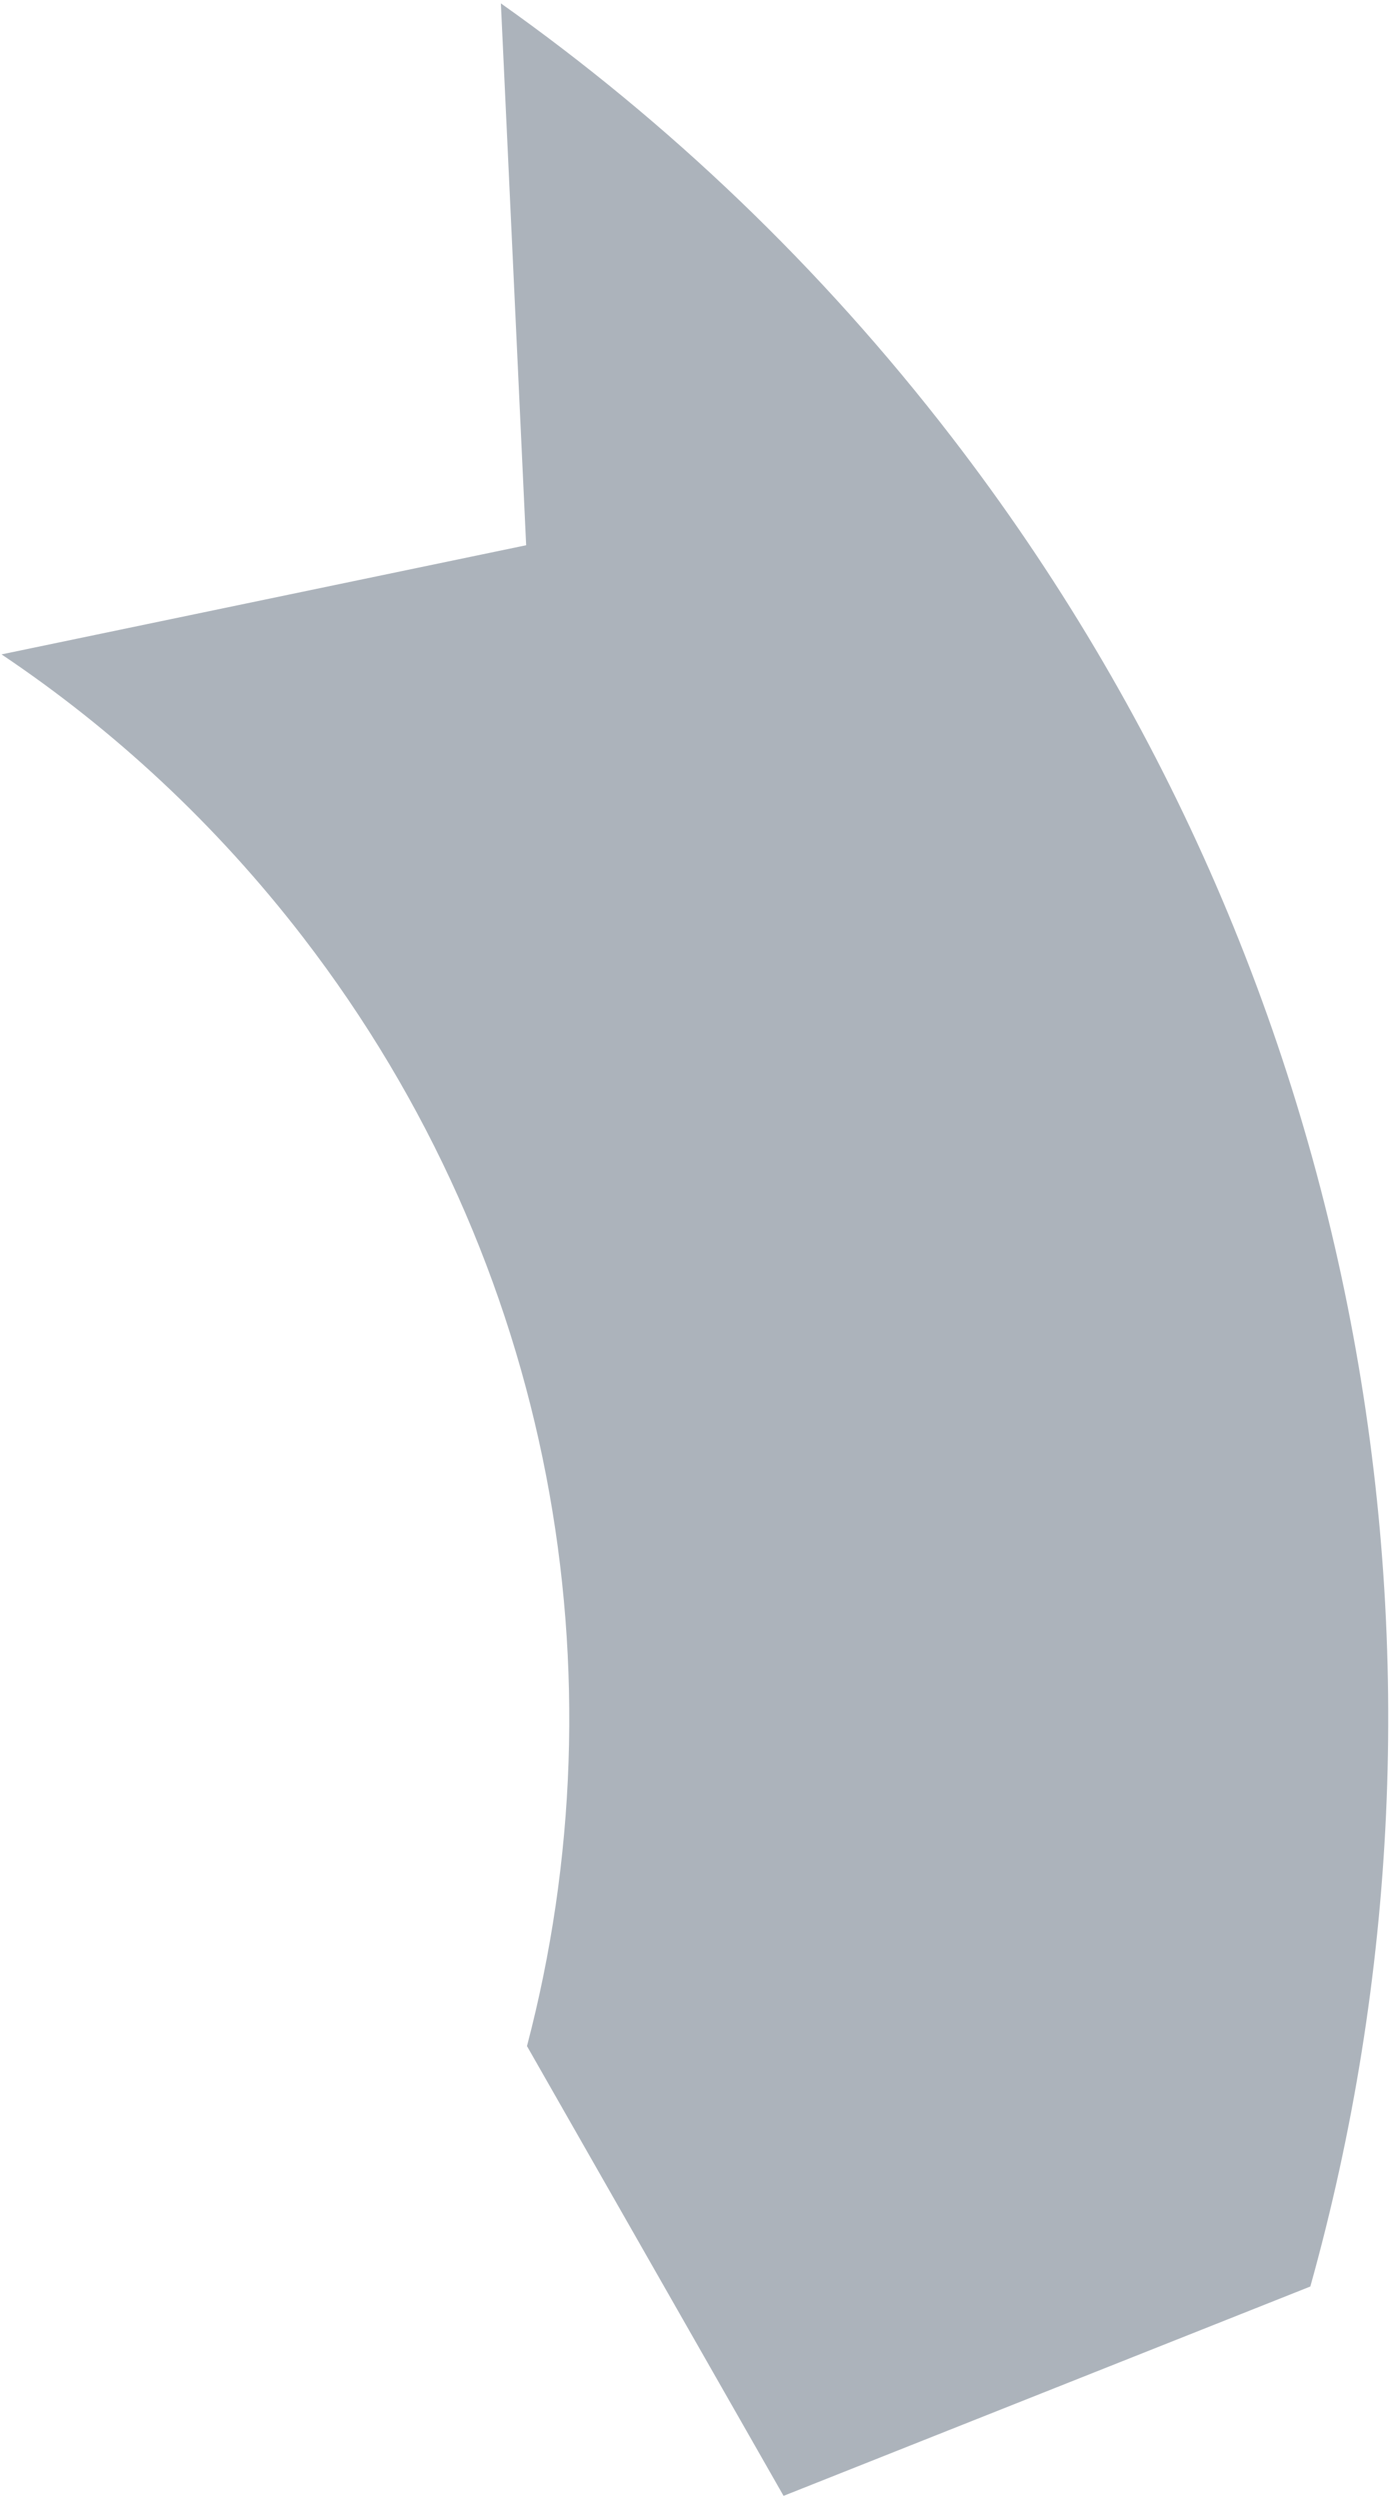 <?xml version="1.0" encoding="UTF-8"?> <svg xmlns="http://www.w3.org/2000/svg" width="184" height="330" viewBox="0 0 184 330" fill="none"> <path fill-rule="evenodd" clip-rule="evenodd" d="M173.08 301.84C195.814 220.492 181.244 129.809 125.741 57.742C108.38 35.199 88.235 16.064 66.161 0.446L69.499 71.977L0.202 86.385C15.039 96.329 28.542 108.811 40.042 123.743C73.322 166.956 82.477 221.14 69.608 270.103L103.5 329.477L173.08 301.84Z" fill="#ACB3BB"></path> </svg> 
